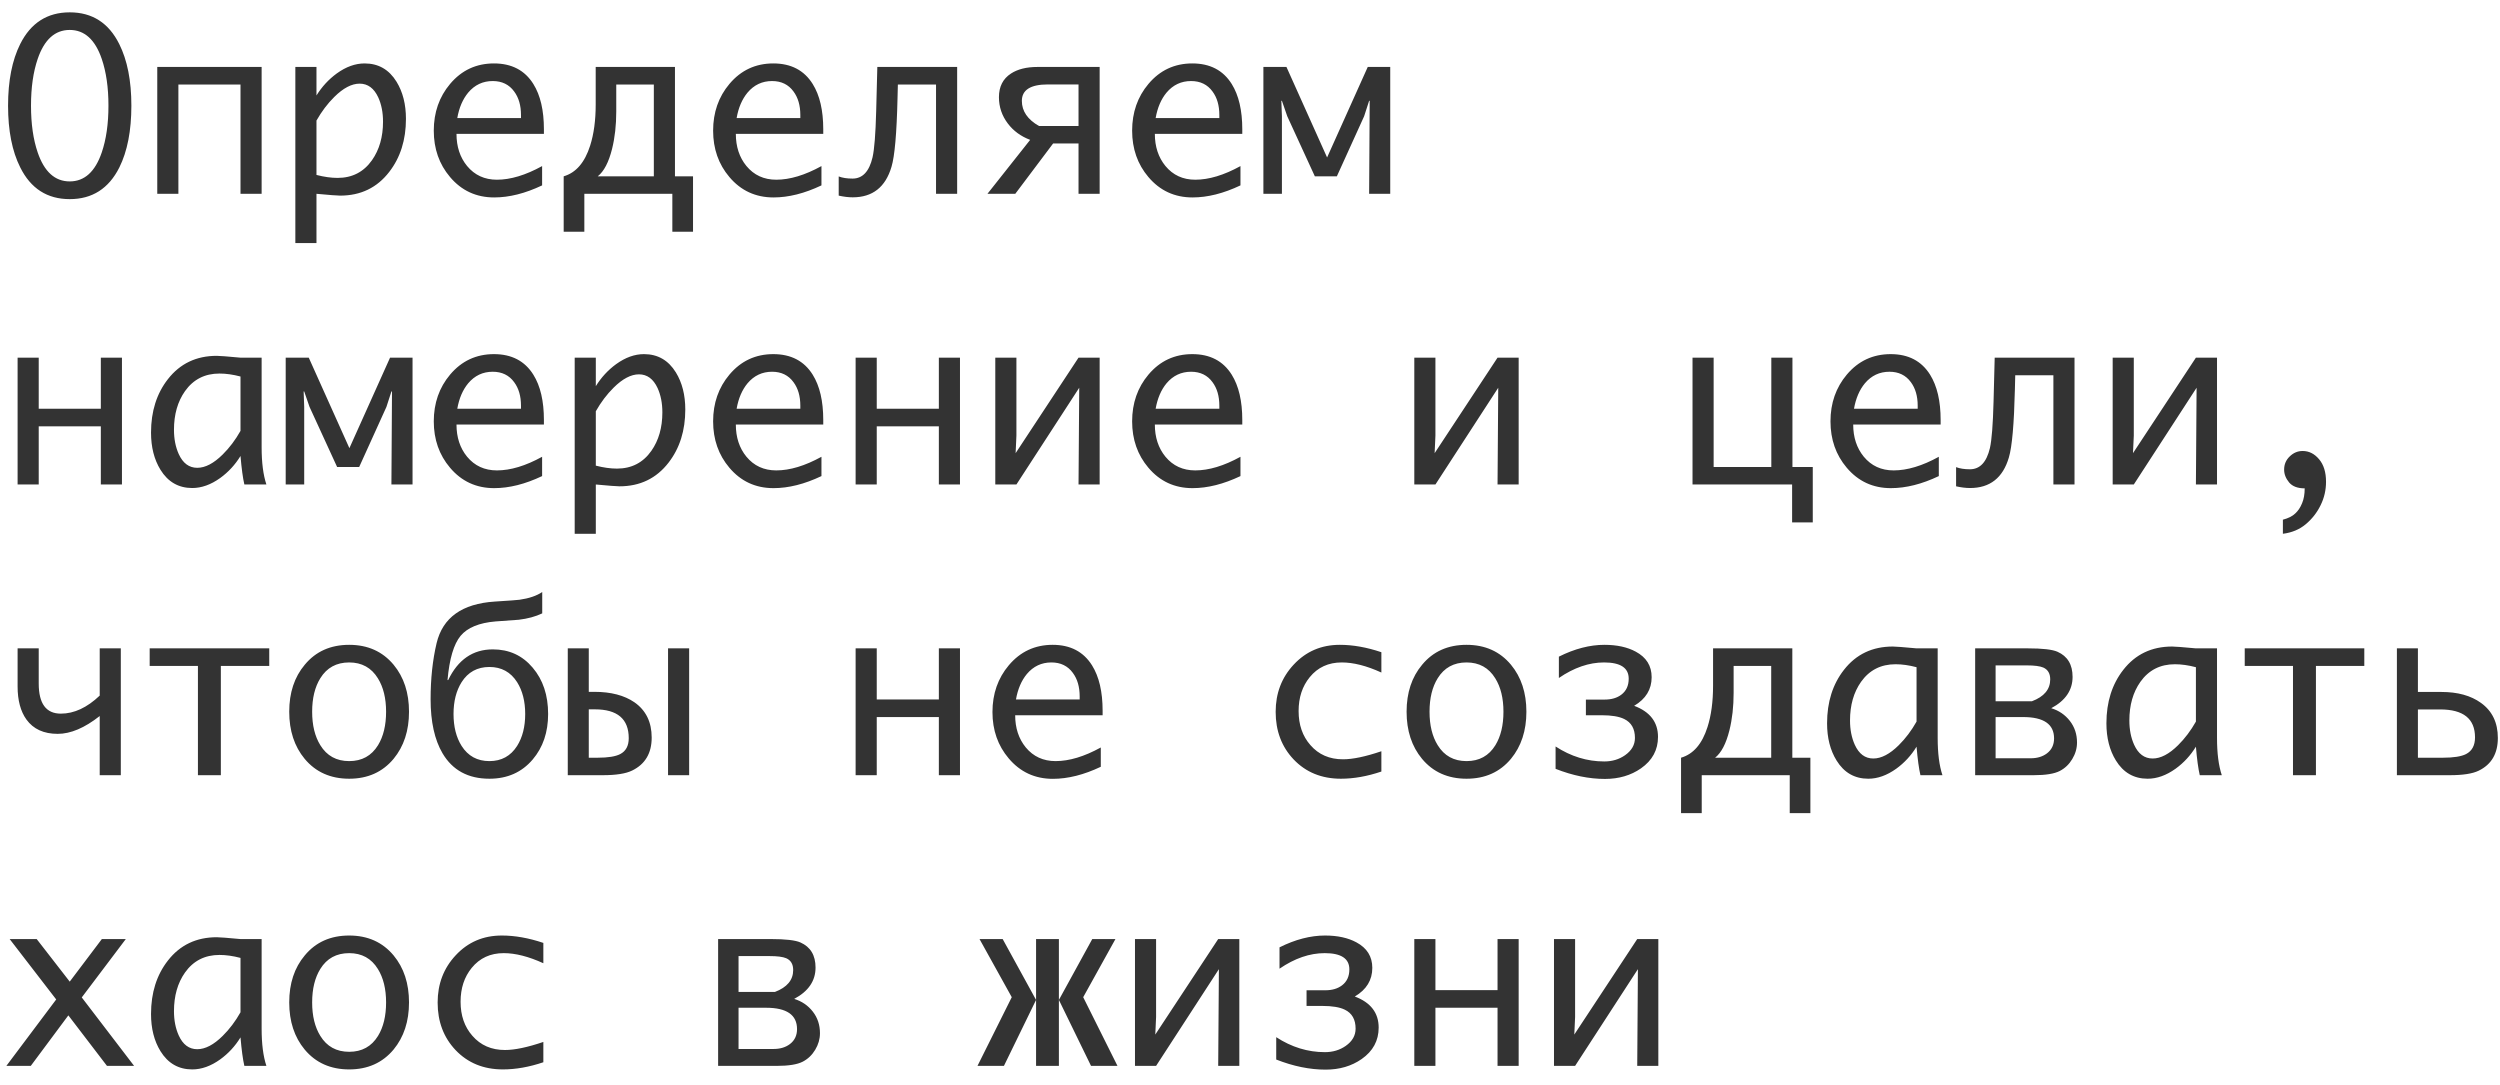 <?xml version="1.0" encoding="UTF-8"?> <svg xmlns="http://www.w3.org/2000/svg" width="129" height="56" viewBox="0 0 129 56" fill="none"><path d="M3.598 10.275C2.438 10.275 1.586 9.729 1.043 8.635C0.625 7.803 0.416 6.742 0.416 5.453C0.416 4.168 0.625 3.107 1.043 2.271C1.59 1.182 2.441 0.637 3.598 0.637C4.758 0.637 5.609 1.182 6.152 2.271C6.57 3.104 6.779 4.164 6.779 5.453C6.779 6.746 6.572 7.809 6.158 8.641C5.611 9.73 4.758 10.275 3.598 10.275ZM3.598 9.361C4.359 9.361 4.91 8.863 5.25 7.867C5.48 7.195 5.596 6.391 5.596 5.453C5.596 4.516 5.48 3.711 5.25 3.039C4.91 2.043 4.359 1.545 3.598 1.545C2.836 1.545 2.285 2.043 1.945 3.039C1.715 3.711 1.6 4.516 1.6 5.453C1.6 6.391 1.715 7.195 1.945 7.867C2.285 8.863 2.836 9.361 3.598 9.361ZM12.41 4.363H9.205V10H8.115V3.455H13.5V10H12.41V4.363ZM20.947 6.133C20.947 7.215 20.66 8.127 20.086 8.869C19.457 9.686 18.611 10.094 17.549 10.094C17.404 10.094 16.998 10.062 16.33 10V12.543H15.24V3.455H16.33V4.926C16.611 4.473 16.961 4.094 17.379 3.789C17.855 3.445 18.334 3.273 18.814 3.273C19.525 3.273 20.074 3.588 20.461 4.217C20.785 4.744 20.947 5.383 20.947 6.133ZM19.764 6.279C19.764 5.803 19.682 5.385 19.518 5.025C19.299 4.553 18.979 4.316 18.557 4.316C18.146 4.316 17.711 4.545 17.25 5.002C16.902 5.346 16.596 5.752 16.33 6.221V9.027C16.725 9.129 17.088 9.18 17.42 9.18C18.174 9.18 18.766 8.875 19.195 8.266C19.574 7.727 19.764 7.064 19.764 6.279ZM27.973 9.566C27.102 9.98 26.277 10.188 25.5 10.188C24.574 10.188 23.814 9.836 23.221 9.133C22.662 8.473 22.383 7.676 22.383 6.742C22.383 5.801 22.664 4.996 23.227 4.328C23.82 3.625 24.574 3.273 25.488 3.273C26.402 3.273 27.08 3.627 27.521 4.334C27.885 4.916 28.066 5.695 28.066 6.672V6.906H23.555C23.555 7.566 23.736 8.119 24.1 8.564C24.49 9.037 25.004 9.273 25.641 9.273C26.344 9.273 27.121 9.039 27.973 8.57V9.566ZM23.596 6.092H26.883V5.934C26.883 5.441 26.766 5.037 26.531 4.721C26.27 4.361 25.9 4.182 25.424 4.182C24.916 4.182 24.494 4.381 24.158 4.779C23.877 5.119 23.689 5.557 23.596 6.092ZM35.76 11.957H34.693V10H30.152V11.957H29.086V9.098C29.719 8.914 30.174 8.387 30.451 7.516C30.643 6.914 30.738 6.205 30.738 5.389V3.455H34.828V9.098H35.76V11.957ZM33.738 9.098V4.363H31.799V5.752C31.799 6.459 31.727 7.104 31.582 7.686C31.41 8.373 31.164 8.844 30.844 9.098H33.738ZM42.387 9.566C41.516 9.98 40.691 10.188 39.914 10.188C38.988 10.188 38.228 9.836 37.635 9.133C37.076 8.473 36.797 7.676 36.797 6.742C36.797 5.801 37.078 4.996 37.641 4.328C38.234 3.625 38.988 3.273 39.902 3.273C40.816 3.273 41.494 3.627 41.935 4.334C42.299 4.916 42.48 5.695 42.48 6.672V6.906H37.969C37.969 7.566 38.15 8.119 38.514 8.564C38.904 9.037 39.418 9.273 40.055 9.273C40.758 9.273 41.535 9.039 42.387 8.57V9.566ZM38.01 6.092H41.297V5.934C41.297 5.441 41.18 5.037 40.945 4.721C40.684 4.361 40.315 4.182 39.838 4.182C39.33 4.182 38.908 4.381 38.572 4.779C38.291 5.119 38.103 5.557 38.01 6.092ZM49.389 10H48.299V4.363H46.33L46.312 5.072C46.27 6.881 46.166 8.059 46.002 8.605C45.693 9.656 45.025 10.182 43.998 10.182C43.779 10.182 43.539 10.152 43.277 10.094V9.104C43.469 9.178 43.707 9.215 43.992 9.215C44.508 9.215 44.852 8.85 45.023 8.119C45.117 7.709 45.18 6.912 45.211 5.729L45.27 3.455H49.389V10ZM54.34 7.404L52.389 10H50.953L53.156 7.217C52.68 7.037 52.297 6.758 52.008 6.379C51.699 5.973 51.545 5.518 51.545 5.014C51.545 4.471 51.752 4.064 52.166 3.795C52.514 3.568 52.969 3.455 53.531 3.455H56.742V10H55.652V7.404H54.34ZM55.652 6.502V4.357H54.07C53.176 4.357 52.728 4.641 52.728 5.207C52.728 5.734 53.023 6.166 53.613 6.502H55.652ZM64.008 9.566C63.137 9.98 62.312 10.188 61.535 10.188C60.609 10.188 59.85 9.836 59.256 9.133C58.697 8.473 58.418 7.676 58.418 6.742C58.418 5.801 58.699 4.996 59.262 4.328C59.855 3.625 60.609 3.273 61.523 3.273C62.438 3.273 63.115 3.627 63.557 4.334C63.92 4.916 64.102 5.695 64.102 6.672V6.906H59.59C59.59 7.566 59.772 8.119 60.135 8.564C60.525 9.037 61.039 9.273 61.676 9.273C62.379 9.273 63.156 9.039 64.008 8.57V9.566ZM59.631 6.092H62.918V5.934C62.918 5.441 62.801 5.037 62.566 4.721C62.305 4.361 61.935 4.182 61.459 4.182C60.951 4.182 60.529 4.381 60.193 4.779C59.912 5.119 59.725 5.557 59.631 6.092ZM66.147 10H65.191V3.455H66.381L68.478 8.125L70.576 3.455H71.736V10H70.647L70.676 5.201H70.647L70.389 5.998L68.982 9.098H67.846L66.422 5.998L66.147 5.201H66.117L66.147 5.998V10ZM5.203 22H1.998V25H0.908V18.455H1.998V21.092H5.203V18.455H6.293V25H5.203V22ZM12.41 23.529C12.133 23.982 11.783 24.361 11.361 24.666C10.881 25.01 10.4 25.182 9.92 25.182C9.213 25.182 8.666 24.867 8.279 24.238C7.955 23.711 7.793 23.072 7.793 22.322C7.793 21.225 8.084 20.305 8.666 19.562C9.291 18.762 10.131 18.361 11.185 18.361C11.33 18.361 11.736 18.393 12.404 18.455H13.5V23.078C13.5 23.867 13.582 24.508 13.746 25H12.609C12.531 24.664 12.465 24.174 12.41 23.529ZM12.41 22.234V19.428C12.023 19.326 11.662 19.275 11.326 19.275C10.568 19.275 9.975 19.578 9.545 20.184C9.166 20.723 8.977 21.387 8.977 22.176C8.977 22.648 9.059 23.066 9.223 23.43C9.438 23.902 9.756 24.139 10.178 24.139C10.592 24.139 11.029 23.91 11.49 23.453C11.842 23.105 12.148 22.699 12.41 22.234ZM15.697 25H14.742V18.455H15.932L18.029 23.125L20.127 18.455H21.287V25H20.197L20.227 20.201H20.197L19.939 20.998L18.533 24.098H17.396L15.973 20.998L15.697 20.201H15.668L15.697 20.998V25ZM27.973 24.566C27.102 24.98 26.277 25.188 25.5 25.188C24.574 25.188 23.814 24.836 23.221 24.133C22.662 23.473 22.383 22.676 22.383 21.742C22.383 20.801 22.664 19.996 23.227 19.328C23.82 18.625 24.574 18.273 25.488 18.273C26.402 18.273 27.08 18.627 27.521 19.334C27.885 19.916 28.066 20.695 28.066 21.672V21.906H23.555C23.555 22.566 23.736 23.119 24.1 23.564C24.49 24.037 25.004 24.273 25.641 24.273C26.344 24.273 27.121 24.039 27.973 23.57V24.566ZM23.596 21.092H26.883V20.934C26.883 20.441 26.766 20.037 26.531 19.721C26.27 19.361 25.9 19.182 25.424 19.182C24.916 19.182 24.494 19.381 24.158 19.779C23.877 20.119 23.689 20.557 23.596 21.092ZM35.361 21.133C35.361 22.215 35.074 23.127 34.5 23.869C33.871 24.686 33.025 25.094 31.963 25.094C31.818 25.094 31.412 25.062 30.744 25V27.543H29.654V18.455H30.744V19.926C31.025 19.473 31.375 19.094 31.793 18.789C32.27 18.445 32.748 18.273 33.228 18.273C33.94 18.273 34.488 18.588 34.875 19.217C35.199 19.744 35.361 20.383 35.361 21.133ZM34.178 21.279C34.178 20.803 34.096 20.385 33.932 20.025C33.713 19.553 33.393 19.316 32.971 19.316C32.56 19.316 32.125 19.545 31.664 20.002C31.316 20.346 31.01 20.752 30.744 21.221V24.027C31.139 24.129 31.502 24.18 31.834 24.18C32.588 24.18 33.18 23.875 33.609 23.266C33.988 22.727 34.178 22.064 34.178 21.279ZM42.387 24.566C41.516 24.98 40.691 25.188 39.914 25.188C38.988 25.188 38.228 24.836 37.635 24.133C37.076 23.473 36.797 22.676 36.797 21.742C36.797 20.801 37.078 19.996 37.641 19.328C38.234 18.625 38.988 18.273 39.902 18.273C40.816 18.273 41.494 18.627 41.935 19.334C42.299 19.916 42.48 20.695 42.48 21.672V21.906H37.969C37.969 22.566 38.15 23.119 38.514 23.564C38.904 24.037 39.418 24.273 40.055 24.273C40.758 24.273 41.535 24.039 42.387 23.57V24.566ZM38.01 21.092H41.297V20.934C41.297 20.441 41.18 20.037 40.945 19.721C40.684 19.361 40.315 19.182 39.838 19.182C39.33 19.182 38.908 19.381 38.572 19.779C38.291 20.119 38.103 20.557 38.01 21.092ZM48.445 22H45.24V25H44.15V18.455H45.24V21.092H48.445V18.455H49.535V25H48.445V22ZM55.688 20.008L52.447 25H51.357V18.455H52.447V22.475L52.406 23.383L55.652 18.455H56.742V25H55.652L55.688 20.008ZM64.008 24.566C63.137 24.98 62.312 25.188 61.535 25.188C60.609 25.188 59.85 24.836 59.256 24.133C58.697 23.473 58.418 22.676 58.418 21.742C58.418 20.801 58.699 19.996 59.262 19.328C59.855 18.625 60.609 18.273 61.523 18.273C62.438 18.273 63.115 18.627 63.557 19.334C63.92 19.916 64.102 20.695 64.102 21.672V21.906H59.59C59.59 22.566 59.772 23.119 60.135 23.564C60.525 24.037 61.039 24.273 61.676 24.273C62.379 24.273 63.156 24.039 64.008 23.57V24.566ZM59.631 21.092H62.918V20.934C62.918 20.441 62.801 20.037 62.566 19.721C62.305 19.361 61.935 19.182 61.459 19.182C60.951 19.182 60.529 19.381 60.193 19.779C59.912 20.119 59.725 20.557 59.631 21.092ZM77.309 20.008L74.068 25H72.978V18.455H74.068V22.475L74.027 23.383L77.273 18.455H78.363V25H77.273L77.309 20.008ZM87.334 25V18.455H88.424V24.098H91.4V18.455H92.49V24.098H93.539V26.957H92.473V25H87.334ZM100.043 24.566C99.172 24.98 98.348 25.188 97.57 25.188C96.644 25.188 95.885 24.836 95.291 24.133C94.732 23.473 94.453 22.676 94.453 21.742C94.453 20.801 94.734 19.996 95.297 19.328C95.891 18.625 96.644 18.273 97.559 18.273C98.473 18.273 99.15 18.627 99.592 19.334C99.955 19.916 100.137 20.695 100.137 21.672V21.906H95.625C95.625 22.566 95.807 23.119 96.17 23.564C96.561 24.037 97.074 24.273 97.711 24.273C98.414 24.273 99.191 24.039 100.043 23.57V24.566ZM95.666 21.092H98.953V20.934C98.953 20.441 98.836 20.037 98.602 19.721C98.34 19.361 97.971 19.182 97.494 19.182C96.986 19.182 96.564 19.381 96.228 19.779C95.947 20.119 95.76 20.557 95.666 21.092ZM107.045 25H105.955V19.363H103.986L103.969 20.072C103.926 21.881 103.822 23.059 103.658 23.605C103.35 24.656 102.682 25.182 101.654 25.182C101.436 25.182 101.195 25.152 100.934 25.094V24.104C101.125 24.178 101.363 24.215 101.648 24.215C102.164 24.215 102.508 23.85 102.68 23.119C102.773 22.709 102.836 21.912 102.867 20.729L102.926 18.455H107.045V25ZM113.344 20.008L110.104 25H109.014V18.455H110.104V22.475L110.062 23.383L113.309 18.455H114.398V25H113.309L113.344 20.008ZM117.797 27.543V26.816C118.078 26.742 118.291 26.635 118.436 26.494C118.584 26.357 118.701 26.182 118.787 25.967C118.877 25.756 118.922 25.5 118.922 25.199C118.559 25.199 118.291 25.098 118.119 24.895C117.947 24.688 117.861 24.467 117.861 24.232C117.861 23.963 117.957 23.736 118.148 23.553C118.34 23.365 118.562 23.271 118.816 23.271C119.145 23.271 119.428 23.414 119.666 23.699C119.904 23.98 120.023 24.367 120.023 24.859C120.023 25.289 119.93 25.693 119.742 26.072C119.555 26.455 119.299 26.781 118.975 27.051C118.654 27.32 118.262 27.484 117.797 27.543ZM5.145 36.947C4.367 37.56 3.645 37.867 2.977 37.867C2.258 37.867 1.721 37.621 1.365 37.129C1.061 36.707 0.908 36.137 0.908 35.418V33.455H1.998V35.272C1.998 36.307 2.379 36.824 3.141 36.824C3.824 36.824 4.492 36.514 5.145 35.893V33.455H6.234V40H5.145V36.947ZM10.213 40V34.363H7.723V33.455H13.893V34.363H11.396V40H10.213ZM18.018 40.182C17.057 40.182 16.291 39.84 15.721 39.156C15.19 38.516 14.924 37.705 14.924 36.725C14.924 35.744 15.191 34.935 15.727 34.299C16.293 33.615 17.057 33.273 18.018 33.273C18.975 33.273 19.738 33.615 20.309 34.299C20.84 34.94 21.105 35.748 21.105 36.725C21.105 37.701 20.84 38.512 20.309 39.156C19.738 39.84 18.975 40.182 18.018 40.182ZM18.018 39.273C18.674 39.273 19.17 39 19.506 38.453C19.783 38 19.922 37.424 19.922 36.725C19.922 36.029 19.781 35.455 19.5 35.002C19.164 34.455 18.67 34.182 18.018 34.182C17.361 34.182 16.865 34.453 16.529 34.996C16.248 35.449 16.107 36.025 16.107 36.725C16.107 37.424 16.248 38 16.529 38.453C16.865 39 17.361 39.273 18.018 39.273ZM28.283 36.842C28.283 37.783 28.018 38.566 27.486 39.191C26.924 39.852 26.18 40.182 25.254 40.182C24.156 40.182 23.35 39.744 22.834 38.869C22.424 38.17 22.219 37.24 22.219 36.08C22.219 35.025 22.322 34.06 22.529 33.185C22.846 31.865 23.846 31.15 25.529 31.041C26.275 30.994 26.701 30.963 26.807 30.947C27.299 30.877 27.689 30.744 27.979 30.549V31.65C27.635 31.814 27.232 31.924 26.771 31.979C26.369 32.01 25.969 32.039 25.57 32.066C24.723 32.137 24.121 32.385 23.766 32.81C23.414 33.236 23.189 33.996 23.092 35.09H23.127C23.635 34.035 24.402 33.508 25.43 33.508C26.27 33.508 26.955 33.822 27.486 34.451C28.018 35.076 28.283 35.873 28.283 36.842ZM27.1 36.842C27.1 36.19 26.961 35.643 26.684 35.201C26.352 34.678 25.875 34.416 25.254 34.416C24.629 34.416 24.15 34.678 23.818 35.201C23.541 35.643 23.402 36.19 23.402 36.842C23.402 37.498 23.541 38.047 23.818 38.488C24.15 39.012 24.629 39.273 25.254 39.273C25.875 39.273 26.352 39.012 26.684 38.488C26.961 38.047 27.1 37.498 27.1 36.842ZM34.471 33.455H35.56V40H34.471V33.455ZM33.627 38.06C33.627 38.865 33.291 39.432 32.619 39.76C32.295 39.92 31.789 40 31.102 40H29.297V33.455H30.381V35.699H30.668C31.523 35.699 32.213 35.879 32.736 36.238C33.33 36.652 33.627 37.26 33.627 38.06ZM32.443 38.09C32.443 37.098 31.859 36.602 30.691 36.602H30.381V39.098H30.838C31.377 39.098 31.766 39.035 32.004 38.91C32.297 38.758 32.443 38.484 32.443 38.09ZM48.445 37H45.24V40H44.15V33.455H45.24V36.092H48.445V33.455H49.535V40H48.445V37ZM56.801 39.566C55.93 39.98 55.105 40.188 54.328 40.188C53.402 40.188 52.643 39.836 52.049 39.133C51.49 38.473 51.211 37.676 51.211 36.742C51.211 35.801 51.492 34.996 52.055 34.328C52.648 33.625 53.402 33.273 54.316 33.273C55.23 33.273 55.908 33.627 56.35 34.334C56.713 34.916 56.895 35.695 56.895 36.672V36.906H52.383C52.383 37.566 52.565 38.119 52.928 38.565C53.318 39.037 53.832 39.273 54.469 39.273C55.172 39.273 55.949 39.039 56.801 38.57V39.566ZM52.424 36.092H55.711V35.934C55.711 35.441 55.594 35.037 55.359 34.721C55.098 34.361 54.728 34.182 54.252 34.182C53.744 34.182 53.322 34.381 52.986 34.779C52.705 35.119 52.518 35.557 52.424 36.092ZM71.279 39.812C70.549 40.059 69.853 40.182 69.193 40.182C68.197 40.182 67.383 39.85 66.75 39.185C66.133 38.533 65.824 37.715 65.824 36.73C65.824 35.77 66.135 34.957 66.756 34.293C67.389 33.613 68.182 33.273 69.135 33.273C69.811 33.273 70.525 33.4 71.279 33.654V34.703C70.518 34.355 69.836 34.182 69.234 34.182C68.547 34.182 67.996 34.435 67.582 34.943C67.199 35.412 67.008 35.994 67.008 36.69C67.008 37.4 67.211 37.986 67.617 38.447C68.039 38.935 68.6 39.18 69.299 39.18C69.803 39.18 70.463 39.041 71.279 38.764V39.812ZM75.674 40.182C74.713 40.182 73.947 39.84 73.377 39.156C72.846 38.516 72.58 37.705 72.58 36.725C72.58 35.744 72.848 34.935 73.383 34.299C73.949 33.615 74.713 33.273 75.674 33.273C76.631 33.273 77.394 33.615 77.965 34.299C78.496 34.94 78.762 35.748 78.762 36.725C78.762 37.701 78.496 38.512 77.965 39.156C77.394 39.84 76.631 40.182 75.674 40.182ZM75.674 39.273C76.33 39.273 76.826 39 77.162 38.453C77.439 38 77.578 37.424 77.578 36.725C77.578 36.029 77.438 35.455 77.156 35.002C76.82 34.455 76.326 34.182 75.674 34.182C75.018 34.182 74.522 34.453 74.186 34.996C73.904 35.449 73.764 36.025 73.764 36.725C73.764 37.424 73.904 38 74.186 38.453C74.522 39 75.018 39.273 75.674 39.273ZM85.553 38.025C85.553 38.697 85.26 39.238 84.674 39.648C84.15 40.012 83.531 40.193 82.816 40.193C82 40.193 81.15 40.02 80.268 39.672V38.518C81.057 39.033 81.894 39.291 82.781 39.291C83.188 39.291 83.545 39.184 83.853 38.969C84.193 38.73 84.363 38.434 84.363 38.078C84.363 37.605 84.178 37.279 83.807 37.1C83.545 36.971 83.156 36.906 82.641 36.906H81.832V36.098H82.805C83.152 36.098 83.438 36.014 83.66 35.846C83.914 35.654 84.041 35.379 84.041 35.02C84.041 34.461 83.617 34.182 82.769 34.182C81.996 34.182 81.219 34.449 80.438 34.984V33.883C81.25 33.477 82.033 33.273 82.787 33.273C83.432 33.273 83.971 33.391 84.404 33.625C84.951 33.918 85.225 34.357 85.225 34.943C85.225 35.572 84.924 36.065 84.322 36.42C85.143 36.728 85.553 37.264 85.553 38.025ZM93.416 41.957H92.35V40H87.809V41.957H86.742V39.098C87.375 38.914 87.83 38.387 88.107 37.516C88.299 36.914 88.394 36.205 88.394 35.389V33.455H92.484V39.098H93.416V41.957ZM91.394 39.098V34.363H89.455V35.752C89.455 36.459 89.383 37.103 89.238 37.685C89.066 38.373 88.82 38.844 88.5 39.098H91.394ZM98.894 38.529C98.617 38.982 98.268 39.361 97.846 39.666C97.365 40.01 96.885 40.182 96.404 40.182C95.697 40.182 95.15 39.867 94.764 39.238C94.439 38.711 94.277 38.072 94.277 37.322C94.277 36.225 94.568 35.305 95.15 34.562C95.775 33.762 96.615 33.361 97.67 33.361C97.814 33.361 98.221 33.393 98.889 33.455H99.984V38.078C99.984 38.867 100.066 39.508 100.23 40H99.094C99.016 39.664 98.949 39.174 98.894 38.529ZM98.894 37.234V34.428C98.508 34.326 98.147 34.275 97.811 34.275C97.053 34.275 96.459 34.578 96.029 35.184C95.65 35.723 95.461 36.387 95.461 37.176C95.461 37.648 95.543 38.066 95.707 38.43C95.922 38.902 96.24 39.139 96.662 39.139C97.076 39.139 97.514 38.91 97.975 38.453C98.326 38.105 98.633 37.699 98.894 37.234ZM101.918 40V33.455H104.625C105.391 33.455 105.904 33.514 106.166 33.631C106.686 33.861 106.945 34.293 106.945 34.926C106.945 35.613 106.578 36.152 105.844 36.543C106.238 36.664 106.559 36.883 106.805 37.199C107.051 37.516 107.174 37.887 107.174 38.312C107.174 38.613 107.092 38.898 106.928 39.168C106.768 39.438 106.553 39.643 106.283 39.783C106.002 39.928 105.553 40 104.936 40H101.918ZM105.99 38.102C105.99 37.367 105.457 37 104.391 37H102.973V39.127H104.783C105.119 39.127 105.398 39.043 105.621 38.875C105.867 38.688 105.99 38.43 105.99 38.102ZM105.791 35.055C105.791 34.754 105.672 34.551 105.434 34.445C105.262 34.371 104.975 34.334 104.572 34.334H102.973V36.185H104.848C105.477 35.947 105.791 35.57 105.791 35.055ZM113.309 38.529C113.031 38.982 112.682 39.361 112.26 39.666C111.779 40.01 111.299 40.182 110.818 40.182C110.111 40.182 109.564 39.867 109.178 39.238C108.854 38.711 108.691 38.072 108.691 37.322C108.691 36.225 108.982 35.305 109.564 34.562C110.189 33.762 111.029 33.361 112.084 33.361C112.229 33.361 112.635 33.393 113.303 33.455H114.398V38.078C114.398 38.867 114.48 39.508 114.645 40H113.508C113.43 39.664 113.363 39.174 113.309 38.529ZM113.309 37.234V34.428C112.922 34.326 112.561 34.275 112.225 34.275C111.467 34.275 110.873 34.578 110.443 35.184C110.064 35.723 109.875 36.387 109.875 37.176C109.875 37.648 109.957 38.066 110.121 38.43C110.336 38.902 110.654 39.139 111.076 39.139C111.49 39.139 111.928 38.91 112.389 38.453C112.74 38.105 113.047 37.699 113.309 37.234ZM118.318 40V34.363H115.828V33.455H121.998V34.363H119.502V40H118.318ZM128.889 38.078C128.889 38.883 128.561 39.445 127.904 39.766C127.588 39.922 127.09 40 126.41 40H123.68V33.455H124.764V35.705H125.977C126.816 35.705 127.496 35.893 128.016 36.268C128.598 36.685 128.889 37.289 128.889 38.078ZM127.711 38.049C127.711 37.088 127.111 36.607 125.912 36.607H124.764V39.098H126.059C126.605 39.098 127.002 39.035 127.248 38.91C127.557 38.75 127.711 38.463 127.711 38.049ZM1.588 55H0.328L2.9 51.572L0.498 48.455H1.893L3.598 50.652L5.256 48.455H6.492L4.219 51.467L6.92 55H5.52L3.527 52.393L1.588 55ZM12.41 53.529C12.133 53.982 11.783 54.361 11.361 54.666C10.881 55.01 10.4 55.182 9.92 55.182C9.213 55.182 8.666 54.867 8.279 54.238C7.955 53.711 7.793 53.072 7.793 52.322C7.793 51.225 8.084 50.305 8.666 49.562C9.291 48.762 10.131 48.361 11.185 48.361C11.33 48.361 11.736 48.393 12.404 48.455H13.5V53.078C13.5 53.867 13.582 54.508 13.746 55H12.609C12.531 54.664 12.465 54.174 12.41 53.529ZM12.41 52.234V49.428C12.023 49.326 11.662 49.275 11.326 49.275C10.568 49.275 9.975 49.578 9.545 50.184C9.166 50.723 8.977 51.387 8.977 52.176C8.977 52.648 9.059 53.066 9.223 53.43C9.438 53.902 9.756 54.139 10.178 54.139C10.592 54.139 11.029 53.91 11.49 53.453C11.842 53.105 12.148 52.699 12.41 52.234ZM18.018 55.182C17.057 55.182 16.291 54.84 15.721 54.156C15.19 53.516 14.924 52.705 14.924 51.725C14.924 50.744 15.191 49.935 15.727 49.299C16.293 48.615 17.057 48.273 18.018 48.273C18.975 48.273 19.738 48.615 20.309 49.299C20.84 49.94 21.105 50.748 21.105 51.725C21.105 52.701 20.84 53.512 20.309 54.156C19.738 54.84 18.975 55.182 18.018 55.182ZM18.018 54.273C18.674 54.273 19.17 54 19.506 53.453C19.783 53 19.922 52.424 19.922 51.725C19.922 51.029 19.781 50.455 19.5 50.002C19.164 49.455 18.67 49.182 18.018 49.182C17.361 49.182 16.865 49.453 16.529 49.996C16.248 50.449 16.107 51.025 16.107 51.725C16.107 52.424 16.248 53 16.529 53.453C16.865 54 17.361 54.273 18.018 54.273ZM28.037 54.812C27.307 55.059 26.611 55.182 25.951 55.182C24.955 55.182 24.141 54.85 23.508 54.185C22.891 53.533 22.582 52.715 22.582 51.73C22.582 50.77 22.893 49.957 23.514 49.293C24.146 48.613 24.939 48.273 25.893 48.273C26.568 48.273 27.283 48.4 28.037 48.654V49.703C27.275 49.355 26.594 49.182 25.992 49.182C25.305 49.182 24.754 49.435 24.34 49.943C23.957 50.412 23.766 50.994 23.766 51.69C23.766 52.4 23.969 52.986 24.375 53.447C24.797 53.935 25.357 54.18 26.057 54.18C26.561 54.18 27.221 54.041 28.037 53.764V54.812ZM37.055 55V48.455H39.762C40.527 48.455 41.041 48.514 41.303 48.631C41.822 48.861 42.082 49.293 42.082 49.926C42.082 50.613 41.715 51.152 40.98 51.543C41.375 51.664 41.695 51.883 41.941 52.199C42.188 52.516 42.31 52.887 42.31 53.312C42.31 53.613 42.228 53.898 42.065 54.168C41.904 54.438 41.69 54.643 41.42 54.783C41.139 54.928 40.69 55 40.072 55H37.055ZM41.127 53.102C41.127 52.367 40.594 52 39.527 52H38.109V54.127H39.92C40.256 54.127 40.535 54.043 40.758 53.875C41.004 53.688 41.127 53.43 41.127 53.102ZM40.928 50.055C40.928 49.754 40.809 49.551 40.57 49.445C40.398 49.371 40.111 49.334 39.709 49.334H38.109V51.185H39.984C40.613 50.947 40.928 50.57 40.928 50.055ZM57.662 55H56.297L54.639 51.596V55H53.461V51.596L51.803 55H50.438L52.207 51.455L50.543 48.455H51.738L53.461 51.596V48.455H54.639V51.596L56.361 48.455H57.557L55.893 51.455L57.662 55ZM62.895 50.008L59.654 55H58.565V48.455H59.654V52.475L59.613 53.383L62.859 48.455H63.949V55H62.859L62.895 50.008ZM71.139 53.025C71.139 53.697 70.846 54.238 70.26 54.648C69.736 55.012 69.117 55.193 68.402 55.193C67.586 55.193 66.736 55.02 65.853 54.672V53.518C66.643 54.033 67.481 54.291 68.367 54.291C68.773 54.291 69.131 54.184 69.439 53.969C69.779 53.73 69.949 53.434 69.949 53.078C69.949 52.605 69.764 52.279 69.393 52.1C69.131 51.971 68.742 51.906 68.227 51.906H67.418V51.098H68.391C68.738 51.098 69.023 51.014 69.246 50.846C69.5 50.654 69.627 50.379 69.627 50.02C69.627 49.461 69.203 49.182 68.356 49.182C67.582 49.182 66.805 49.449 66.023 49.984V48.883C66.836 48.477 67.619 48.273 68.373 48.273C69.018 48.273 69.557 48.391 69.99 48.625C70.537 48.918 70.811 49.357 70.811 49.943C70.811 50.572 70.51 51.065 69.908 51.42C70.728 51.728 71.139 52.264 71.139 53.025ZM77.273 52H74.068V55H72.978V48.455H74.068V51.092H77.273V48.455H78.363V55H77.273V52ZM84.516 50.008L81.275 55H80.186V48.455H81.275V52.475L81.234 53.383L84.481 48.455H85.57V55H84.481L84.516 50.008Z" fill="black" fill-opacity="0.8"></path></svg> 